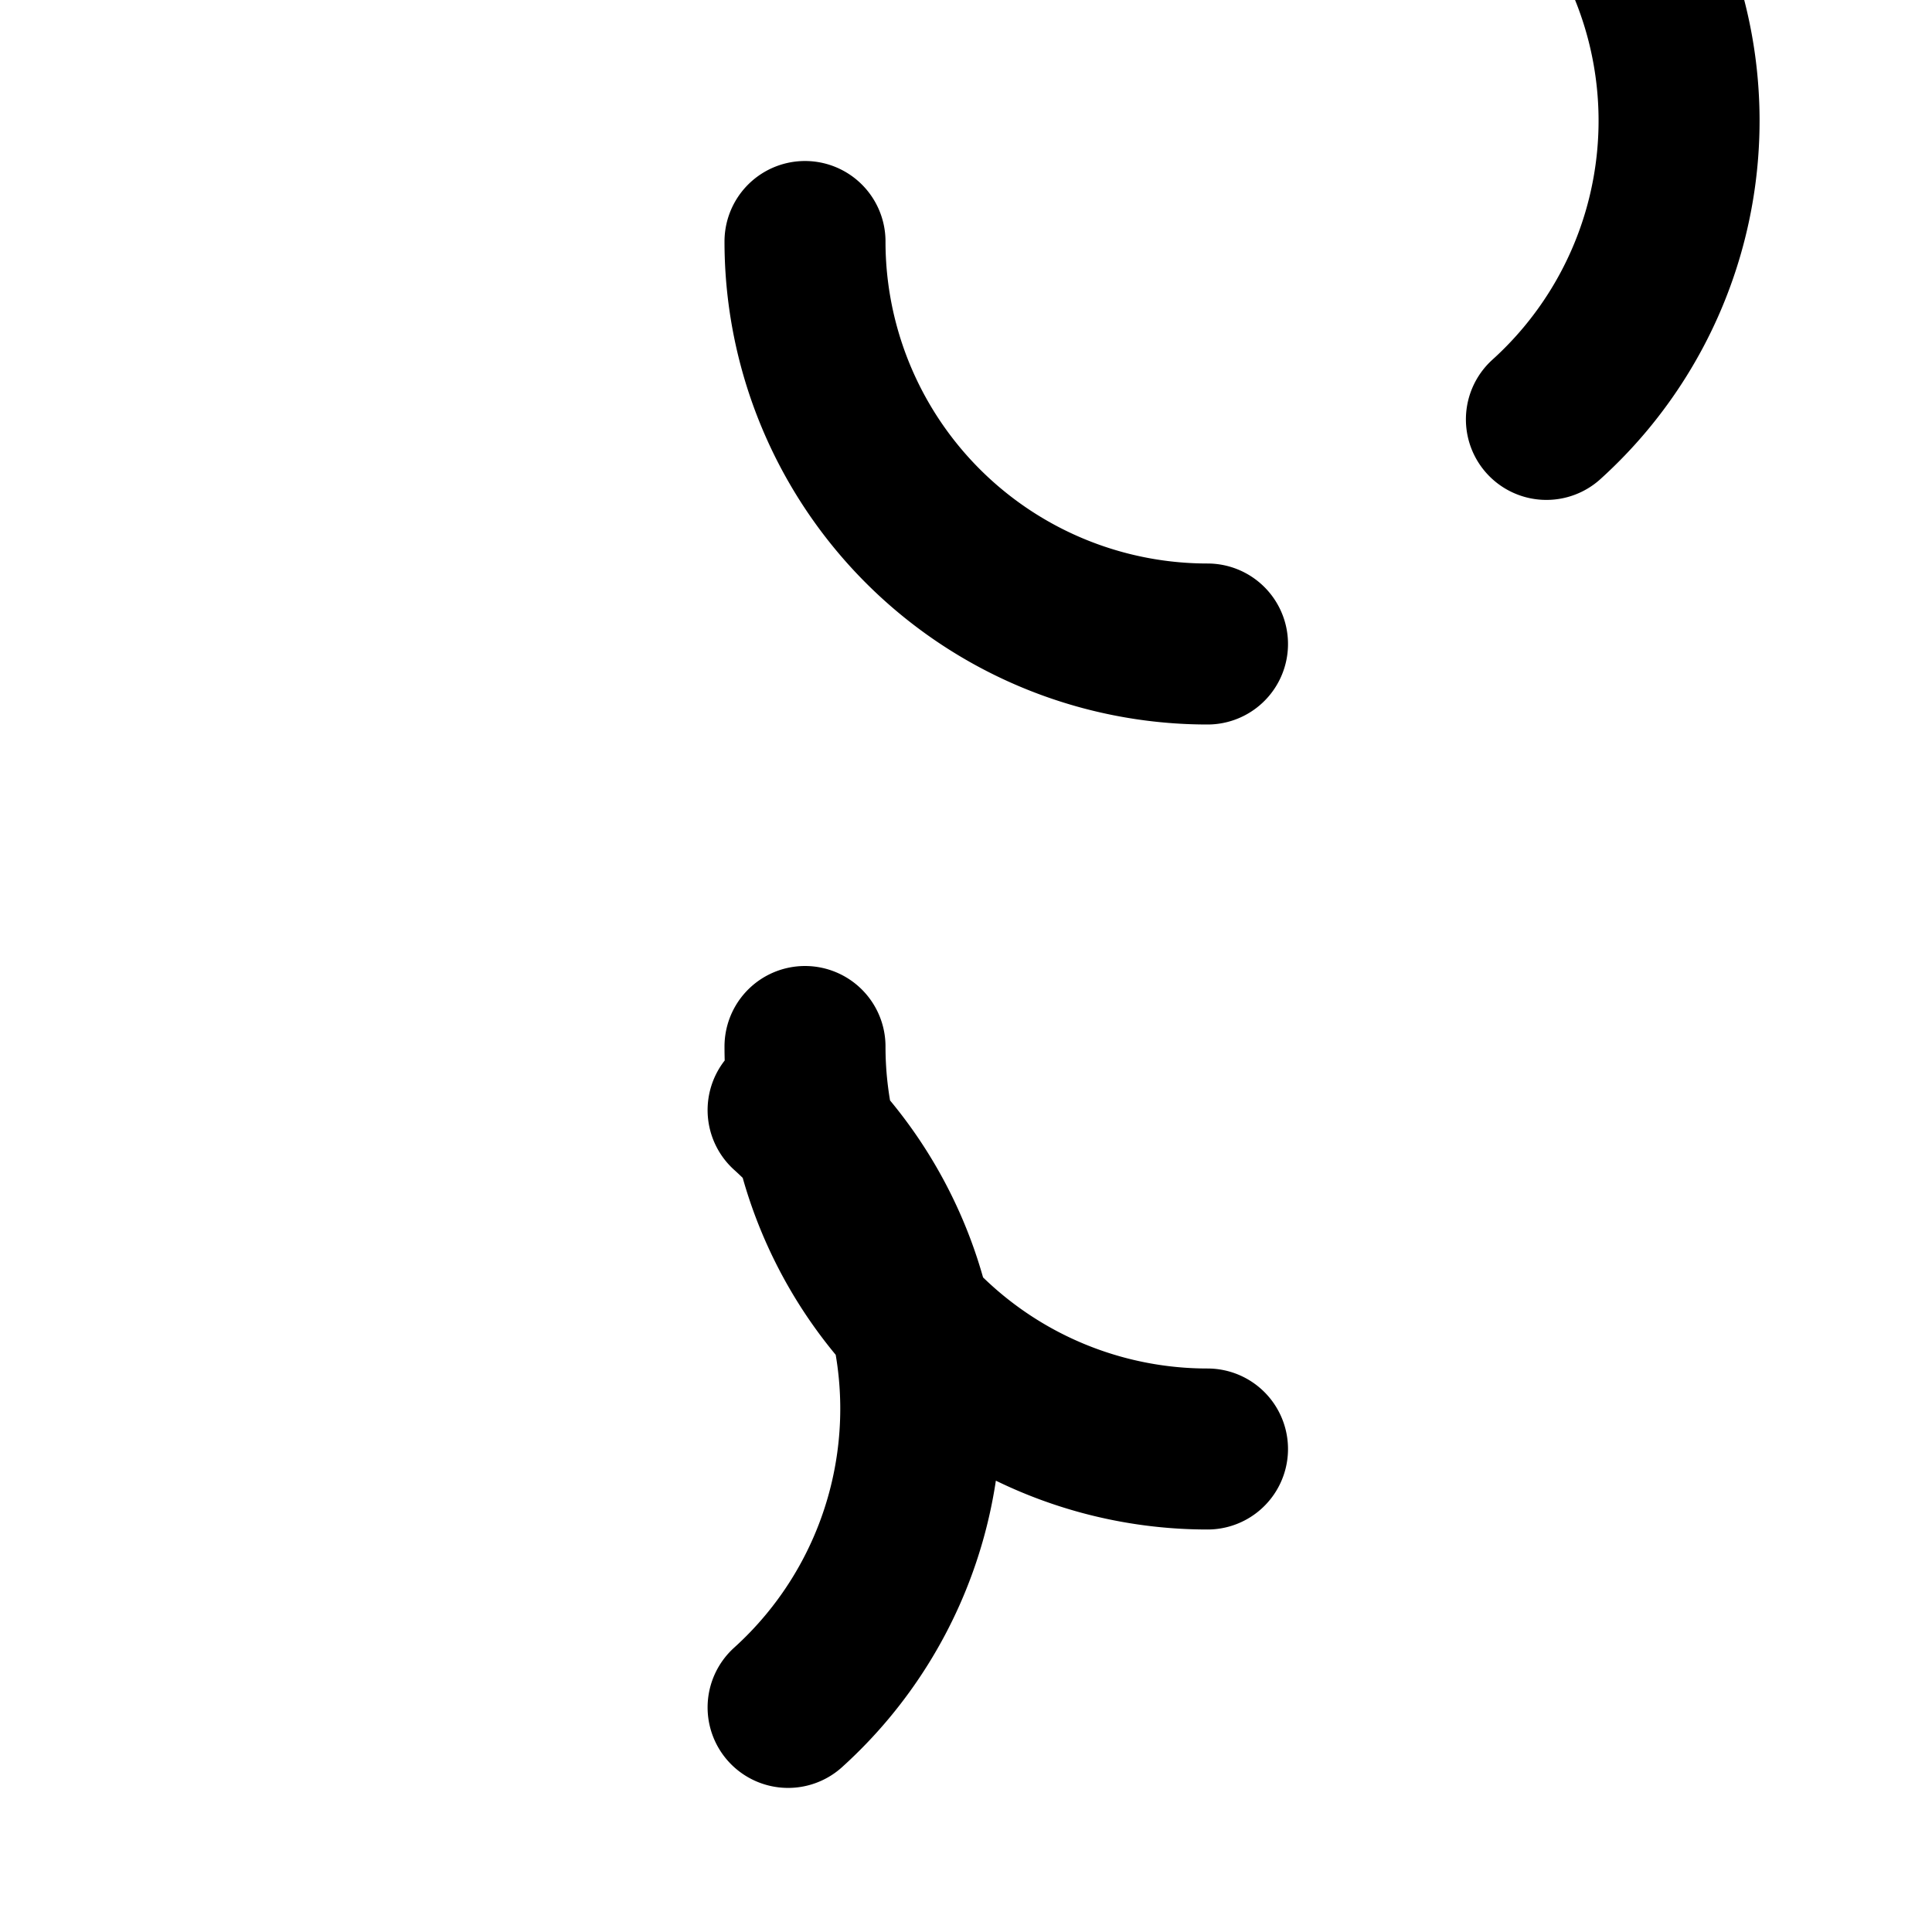<svg xmlns="http://www.w3.org/2000/svg" viewBox="0 0 24 24" fill="none" stroke="currentColor" stroke-width="2" stroke-linecap="round" stroke-linejoin="round" class="feather feather-link">
  <path d="M10 13a5 5 0 0 0 5 5M10 3a5 5 0 0 0 5 5m4.21-2.79a5 5 0 0 0 0-7.42M9.79 21.21a5 5 0 0 0 0-7.42"/>
</svg>
